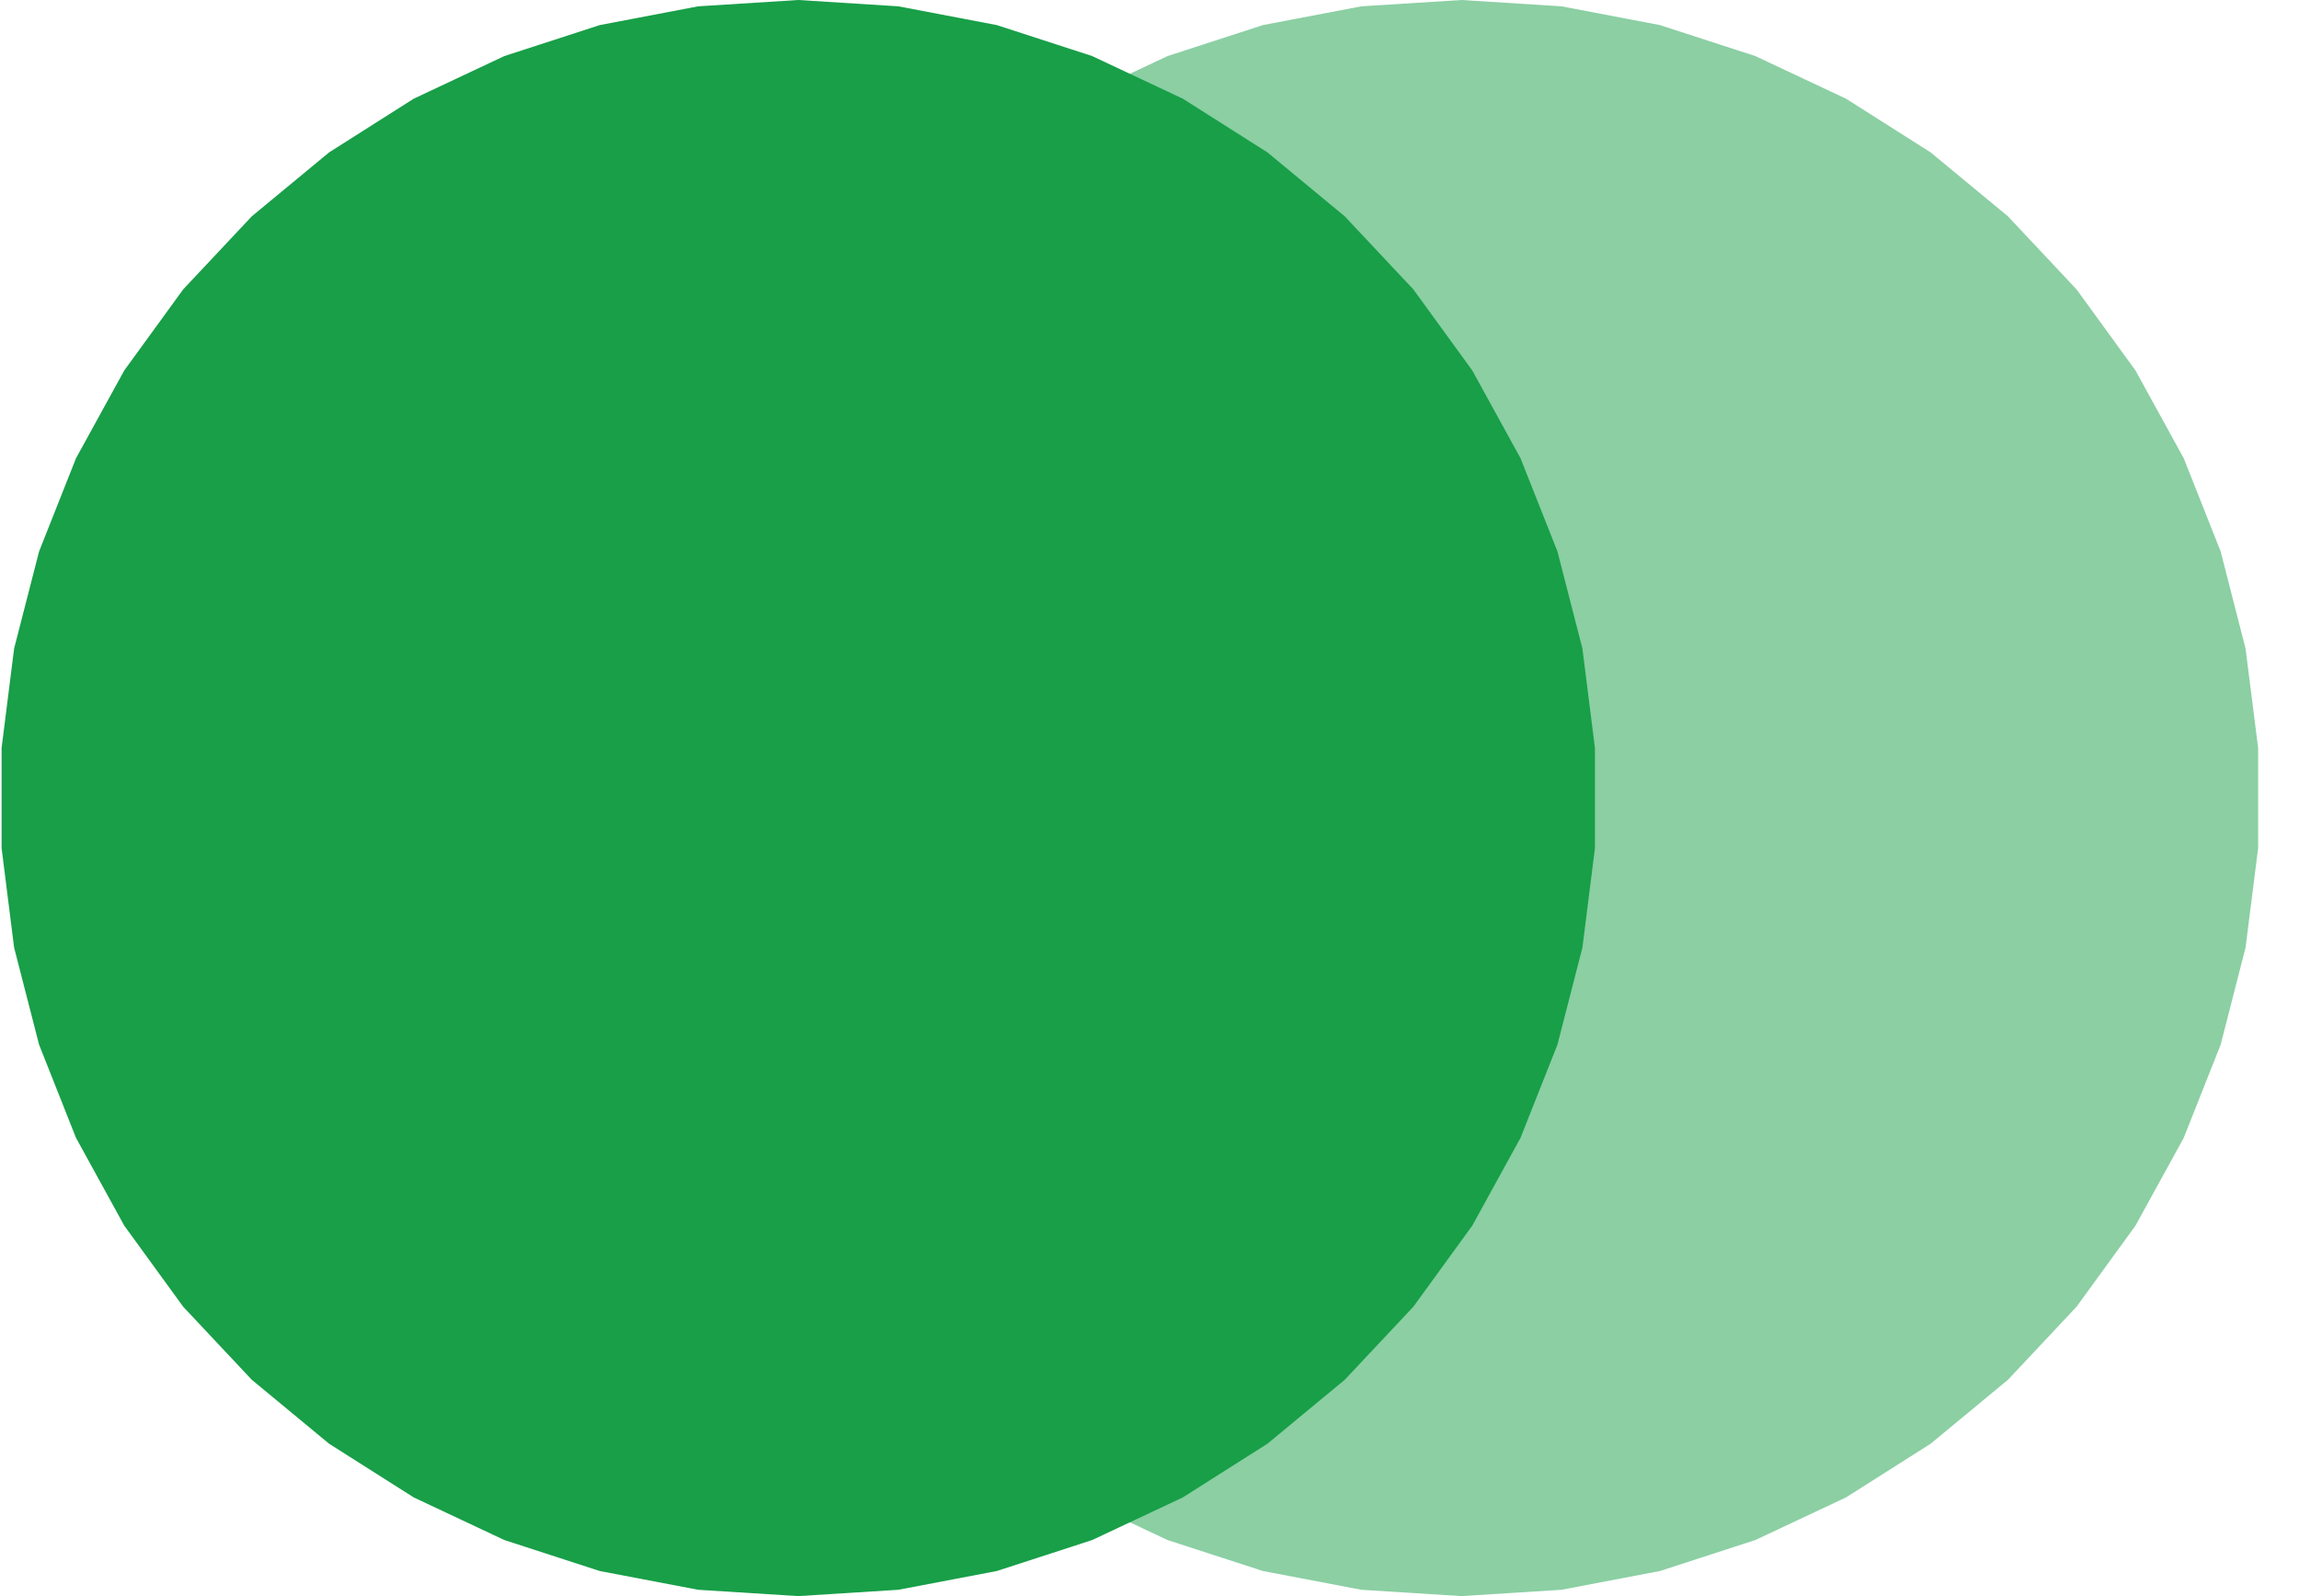 <svg width="36" height="25" viewBox="0 0 36 25" fill="none" xmlns="http://www.w3.org/2000/svg">
<path d="M12.5 0L14.067 0.099L15.609 0.393L17.102 0.878L18.522 1.546L19.847 2.387L21.057 3.388L22.131 4.532L23.054 5.802L23.81 7.178L24.388 8.637L24.779 10.158L24.975 11.715V13.285L24.779 14.842L24.388 16.363L23.81 17.822L23.054 19.198L22.131 20.468L21.057 21.612L19.847 22.613L18.522 23.454L17.102 24.122L15.609 24.607L14.067 24.901L12.5 25L10.933 24.901L9.391 24.607L7.898 24.122L6.478 23.454L5.153 22.613L3.943 21.612L2.869 20.468L1.946 19.198L1.19 17.822L0.612 16.363L0.221 14.842L0.025 13.285V11.715L0.221 10.158L0.612 8.637L1.19 7.178L1.946 5.802L2.869 4.532L3.943 3.388L5.153 2.387L6.478 1.546L7.898 0.878L9.391 0.393L10.933 0.099L12.5 0Z" fill="#189F48"/>
<g opacity="0.5">
<path d="M22.885 0L24.451 0.099L25.993 0.393L27.486 0.878L28.907 1.546L30.232 2.387L31.442 3.388L32.516 4.532L33.439 5.802L34.195 7.178L34.773 8.637L35.163 10.158L35.36 11.715V13.285L35.163 14.842L34.773 16.363L34.195 17.822L33.439 19.198L32.516 20.468L31.442 21.612L30.232 22.613L28.907 23.454L27.486 24.122L25.993 24.607L24.451 24.901L22.885 25L21.318 24.901L19.776 24.607L18.283 24.122L16.863 23.454L15.537 22.613L14.328 21.612L13.253 20.468L12.331 19.198L11.574 17.822L10.997 16.363L10.606 14.842L10.409 13.285V11.715L10.606 10.158L10.997 8.637L11.574 7.178L12.331 5.802L13.253 4.532L14.328 3.388L15.537 2.387L16.863 1.546L18.283 0.878L19.776 0.393L21.318 0.099L22.885 0Z" fill="#189F48"/>
</g>
</svg>
